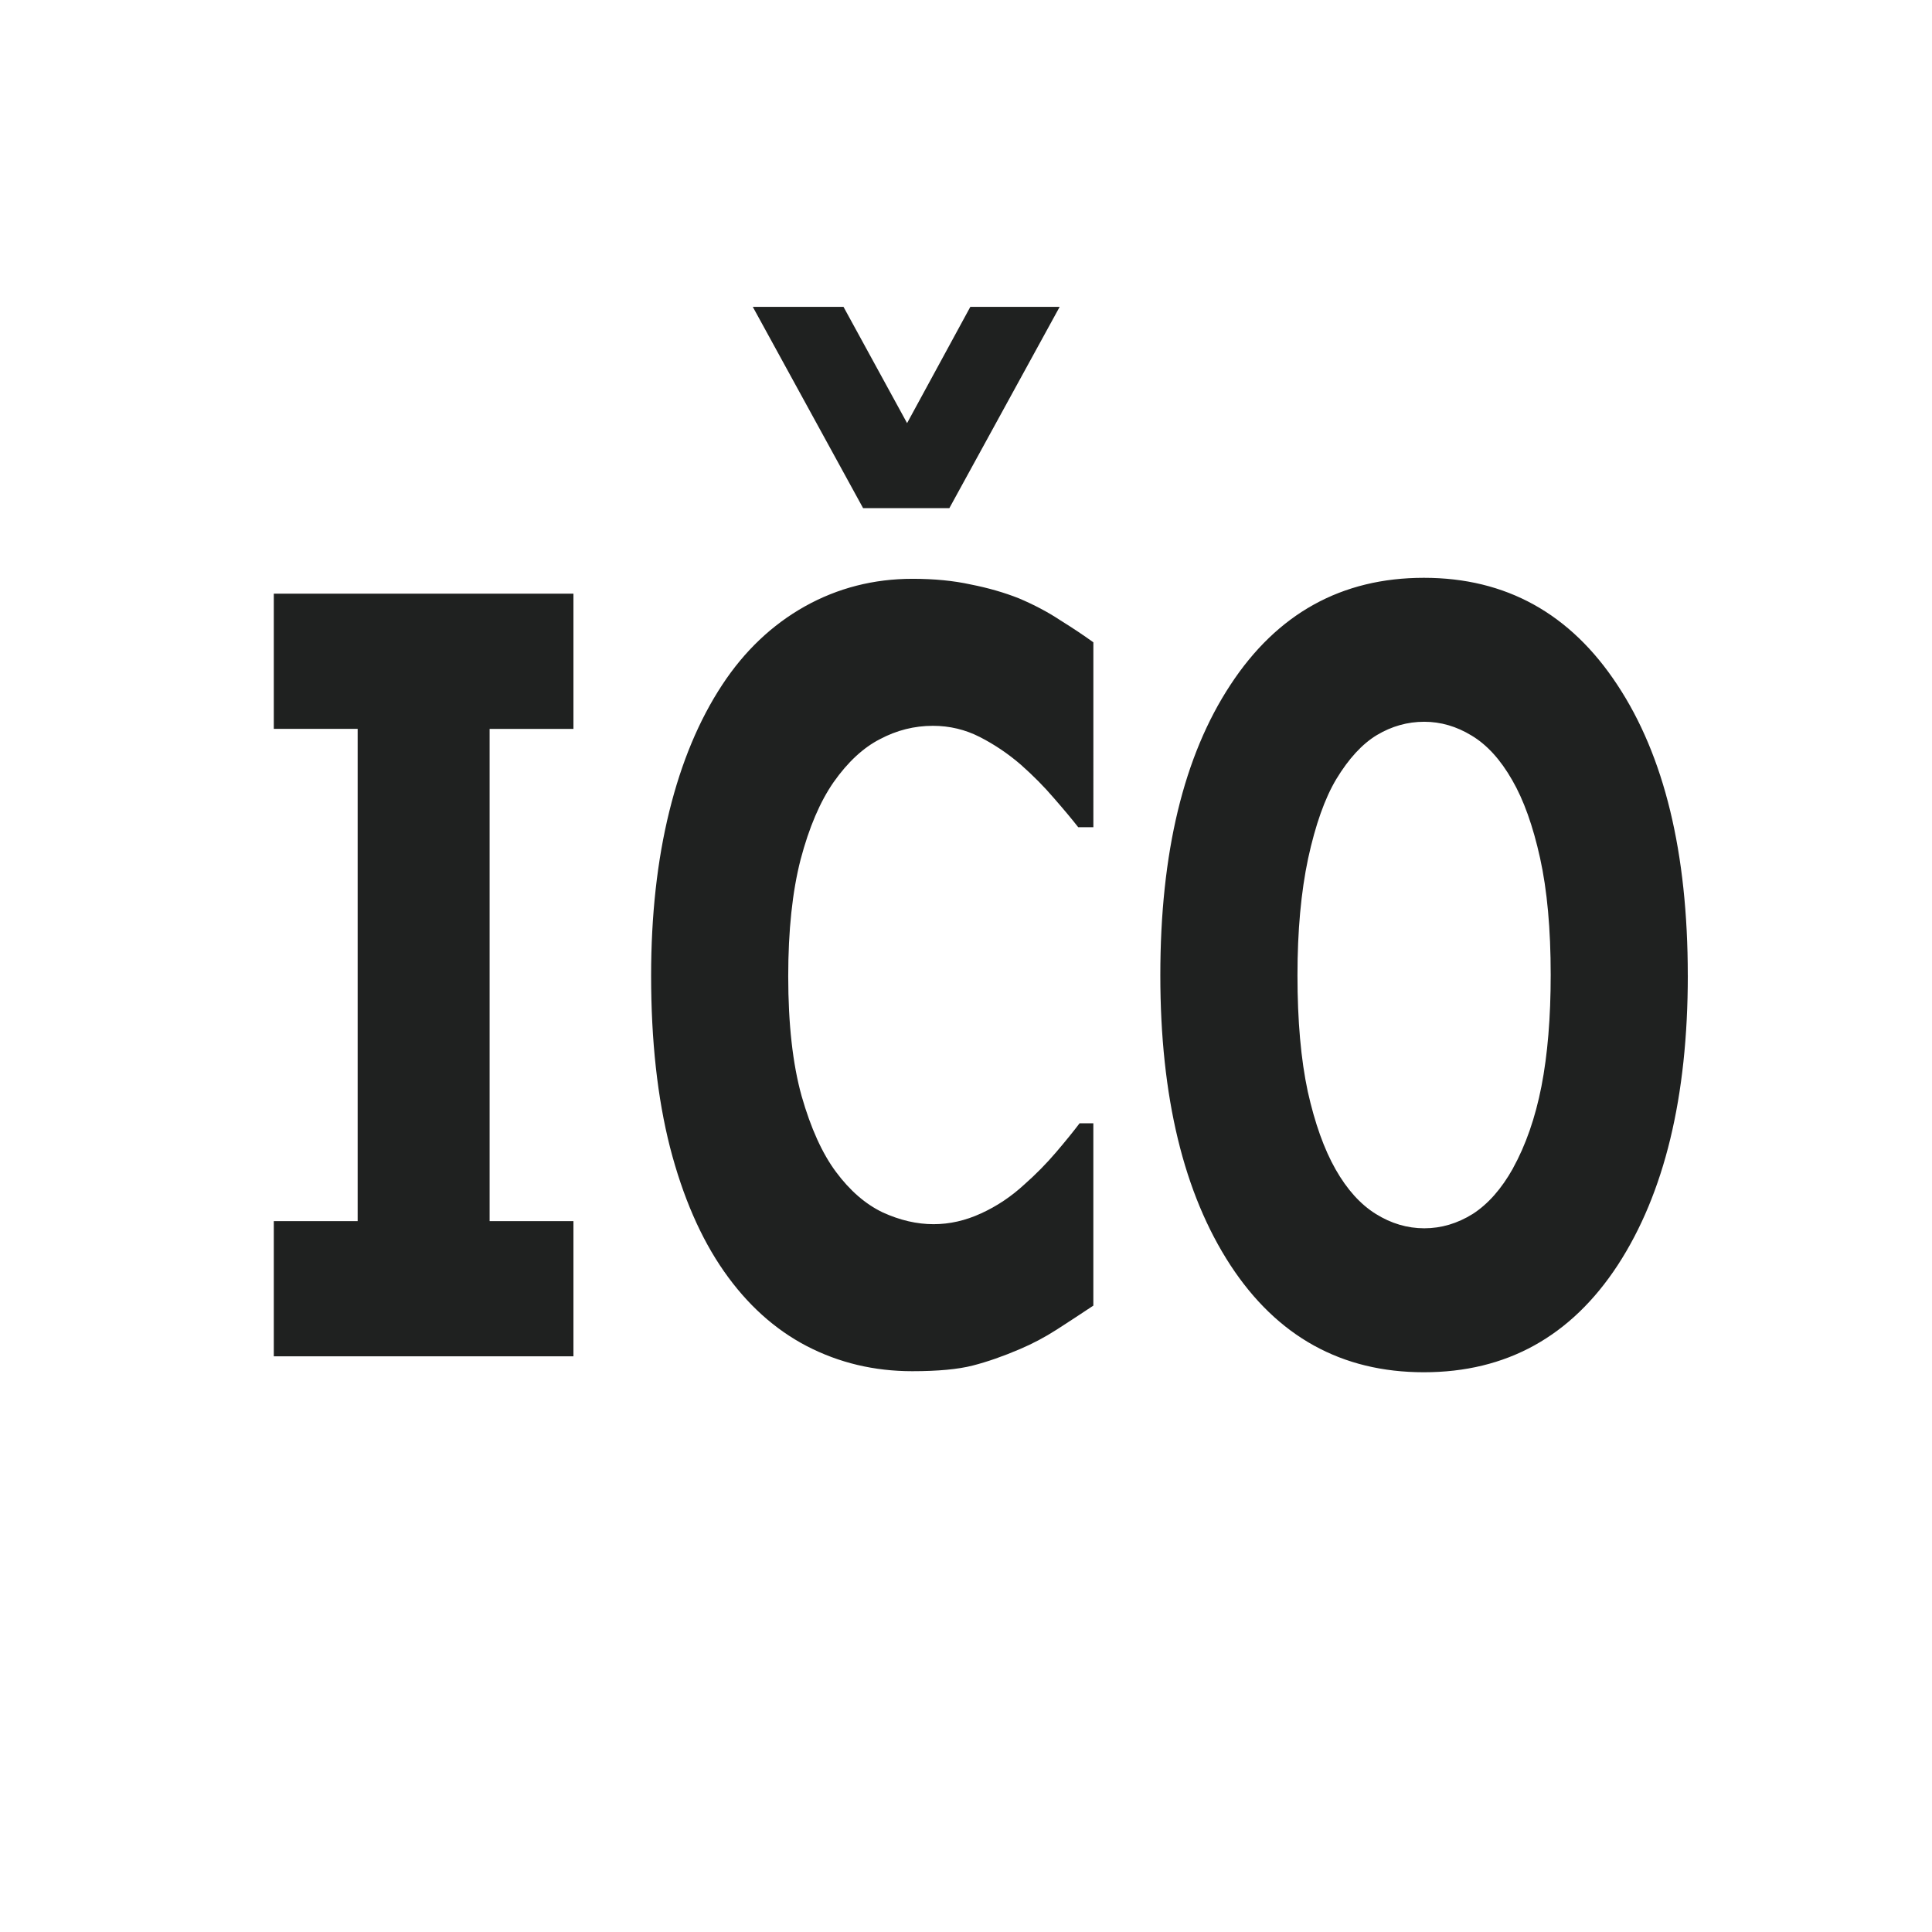 <?xml version="1.0" encoding="UTF-8" standalone="no"?>
<!-- Created with Inkscape (http://www.inkscape.org/) -->

<svg
   width="256"
   height="256"
   viewBox="0 0 67.733 67.733"
   version="1.1"
   id="svg1"
   inkscape:version="1.4 (86a8ad7, 2024-10-11)"
   sodipodi:docname="ICO_icon.svg"
   xmlns:inkscape="http://www.inkscape.org/namespaces/inkscape"
   xmlns:sodipodi="http://sodipodi.sourceforge.net/DTD/sodipodi-0.dtd"
   xmlns="http://www.w3.org/2000/svg"
   xmlns:svg="http://www.w3.org/2000/svg">
  <sodipodi:namedview
     id="namedview1"
     pagecolor="#ffffff"
     bordercolor="#000000"
     borderopacity="0.25"
     inkscape:showpageshadow="2"
     inkscape:pageopacity="0.0"
     inkscape:pagecheckerboard="0"
     inkscape:deskcolor="#d1d1d1"
     inkscape:document-units="mm"
     inkscape:zoom="2"
     inkscape:cx="119"
     inkscape:cy="123.75"
     inkscape:window-width="1920"
     inkscape:window-height="1017"
     inkscape:window-x="-8"
     inkscape:window-y="-8"
     inkscape:window-maximized="1"
     inkscape:current-layer="layer1" />
  <defs
     id="defs1" />
  <g
     inkscape:label="Vrstva 1"
     inkscape:groupmode="layer"
     id="layer1">
    <path
       style="font-weight:bold;font-size:34.921px;font-family:Verdana;-inkscape-font-specification:'Verdana Bold';fill:#1f2120;stroke-width:1.412;stroke-linejoin:round"
       d="M 20.104,47.551 H 9.599 V 42.81 H 12.539 V 25.553 H 9.599 V 20.813 H 20.104 v 4.741 h -2.939 V 42.81 h 2.939 z m 11.878,0.521 q -2,0 -3.698,-0.88 -1.687,-0.88 -2.903,-2.622 -1.217,-1.742 -1.891,-4.346 -0.663,-2.604 -0.663,-6.016 0,-3.178 0.638,-5.764 0.638,-2.586 1.855,-4.435 1.169,-1.778 2.891,-2.747 1.735,-0.97 3.783,-0.97 1.132,0 2.036,0.198 0.916,0.18 1.687,0.485 0.807,0.341 1.458,0.772 0.663,0.413 1.157,0.772 V 29.001 H 37.801 Q 37.464,28.57 36.946,27.978 36.44,27.385 35.79,26.81 35.127,26.236 34.356,25.841 33.585,25.446 32.706,25.446 q -0.976,0 -1.855,0.467 -0.879,0.449 -1.626,1.508 -0.711,1.024 -1.157,2.711 -0.434,1.688 -0.434,4.094 0,2.514 0.47,4.202 0.482,1.688 1.205,2.658 0.735,0.988 1.638,1.419 0.904,0.413 1.783,0.413 0.843,0 1.662,-0.377 0.831,-0.377 1.53,-1.024 0.59,-0.521 1.096,-1.113 0.506,-0.593 0.831,-1.024 h 0.482 v 6.393 q -0.675,0.449 -1.289,0.844 -0.614,0.395 -1.289,0.682 -0.879,0.377 -1.65,0.575 -0.771,0.198 -2.12,0.198 z m 5.168,-37.314 -3.867,7.057 h -3.024 l -3.867,-7.057 h 3.18 l 2.229,4.076 2.217,-4.076 z m 22.022,23.434 q 0,6.393 -2.458,10.164 -2.458,3.753 -6.795,3.753 -4.325,0 -6.782,-3.753 -2.458,-3.771 -2.458,-10.164 0,-6.447 2.458,-10.182 2.458,-3.753 6.782,-3.753 4.313,0 6.782,3.753 2.47,3.735 2.47,10.182 z m -6.132,6.77 q 0.675,-1.221 1,-2.873 0.325,-1.67 0.325,-3.915 0,-2.406 -0.373,-4.094 -0.373,-1.688 -0.976,-2.729 -0.614,-1.077 -1.422,-1.562 -0.795,-0.485 -1.662,-0.485 -0.879,0 -1.662,0.467 -0.771,0.467 -1.422,1.544 -0.602,1.006 -0.988,2.783 -0.373,1.76 -0.373,4.094 0,2.388 0.361,4.076 0.373,1.67 0.976,2.729 0.602,1.059 1.41,1.562 0.807,0.503 1.699,0.503 0.891,0 1.699,-0.503 0.807,-0.521 1.41,-1.598 z"
       id="text1"
       aria-label="IČO" />
  </g>
</svg>
